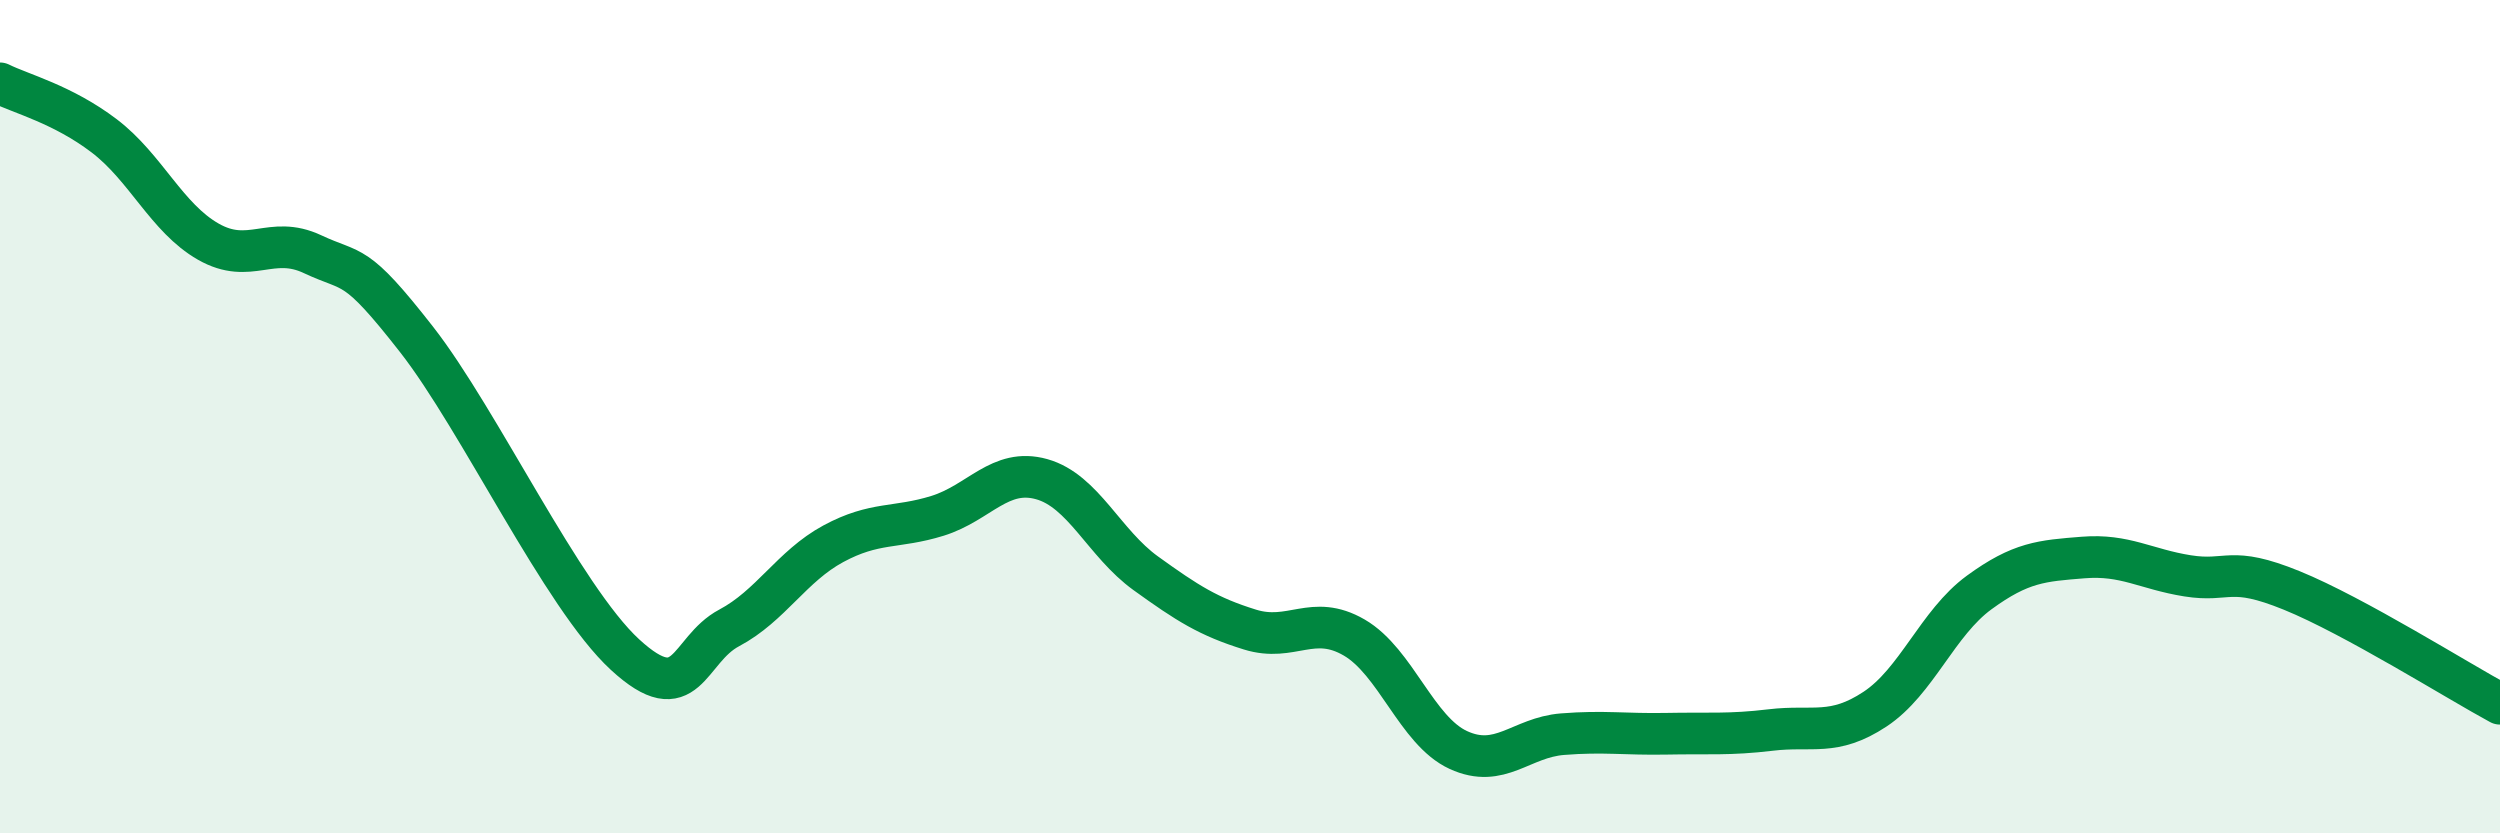 
    <svg width="60" height="20" viewBox="0 0 60 20" xmlns="http://www.w3.org/2000/svg">
      <path
        d="M 0,2 C 0.5,2.25 1.5,2.5 2.5,3.26 C 3.5,4.02 4,5.23 5,5.8 C 6,6.37 6.5,5.63 7.5,6.1 C 8.5,6.57 8.5,6.23 10,8.15 C 11.5,10.07 13.5,14.33 15,15.71 C 16.5,17.09 16.5,15.6 17.5,15.07 C 18.5,14.54 19,13.59 20,13.05 C 21,12.51 21.5,12.69 22.5,12.38 C 23.5,12.07 24,11.22 25,11.5 C 26,11.78 26.5,13.04 27.5,13.76 C 28.5,14.48 29,14.8 30,15.11 C 31,15.42 31.5,14.72 32.5,15.3 C 33.5,15.88 34,17.54 35,18 C 36,18.46 36.5,17.7 37.5,17.62 C 38.5,17.54 39,17.63 40,17.61 C 41,17.59 41.5,17.64 42.5,17.52 C 43.5,17.4 44,17.68 45,17.02 C 46,16.36 46.5,14.95 47.5,14.22 C 48.5,13.49 49,13.46 50,13.38 C 51,13.3 51.5,13.66 52.5,13.82 C 53.5,13.98 53.5,13.56 55,14.17 C 56.5,14.78 59,16.35 60,16.89L60 20L0 20Z"
        fill="#008740"
        opacity="0.1"
        stroke-linecap="round"
        stroke-linejoin="round"
      />
      <path
        d="M 0,2 C 0.5,2.25 1.5,2.5 2.5,3.26 C 3.5,4.02 4,5.23 5,5.8 C 6,6.37 6.5,5.63 7.5,6.1 C 8.5,6.57 8.5,6.23 10,8.15 C 11.5,10.07 13.5,14.33 15,15.71 C 16.5,17.09 16.5,15.6 17.5,15.07 C 18.5,14.54 19,13.59 20,13.05 C 21,12.51 21.5,12.69 22.5,12.38 C 23.5,12.07 24,11.22 25,11.5 C 26,11.78 26.5,13.04 27.5,13.76 C 28.5,14.48 29,14.8 30,15.11 C 31,15.42 31.5,14.72 32.5,15.3 C 33.5,15.88 34,17.54 35,18 C 36,18.46 36.5,17.7 37.5,17.62 C 38.5,17.54 39,17.63 40,17.61 C 41,17.59 41.5,17.64 42.5,17.52 C 43.5,17.4 44,17.68 45,17.02 C 46,16.36 46.5,14.95 47.5,14.22 C 48.5,13.49 49,13.46 50,13.38 C 51,13.3 51.5,13.66 52.5,13.82 C 53.5,13.98 53.5,13.56 55,14.17 C 56.5,14.78 59,16.35 60,16.89"
        stroke="#008740"
        stroke-width="1"
        fill="none"
        stroke-linecap="round"
        stroke-linejoin="round"
      />
    </svg>
  